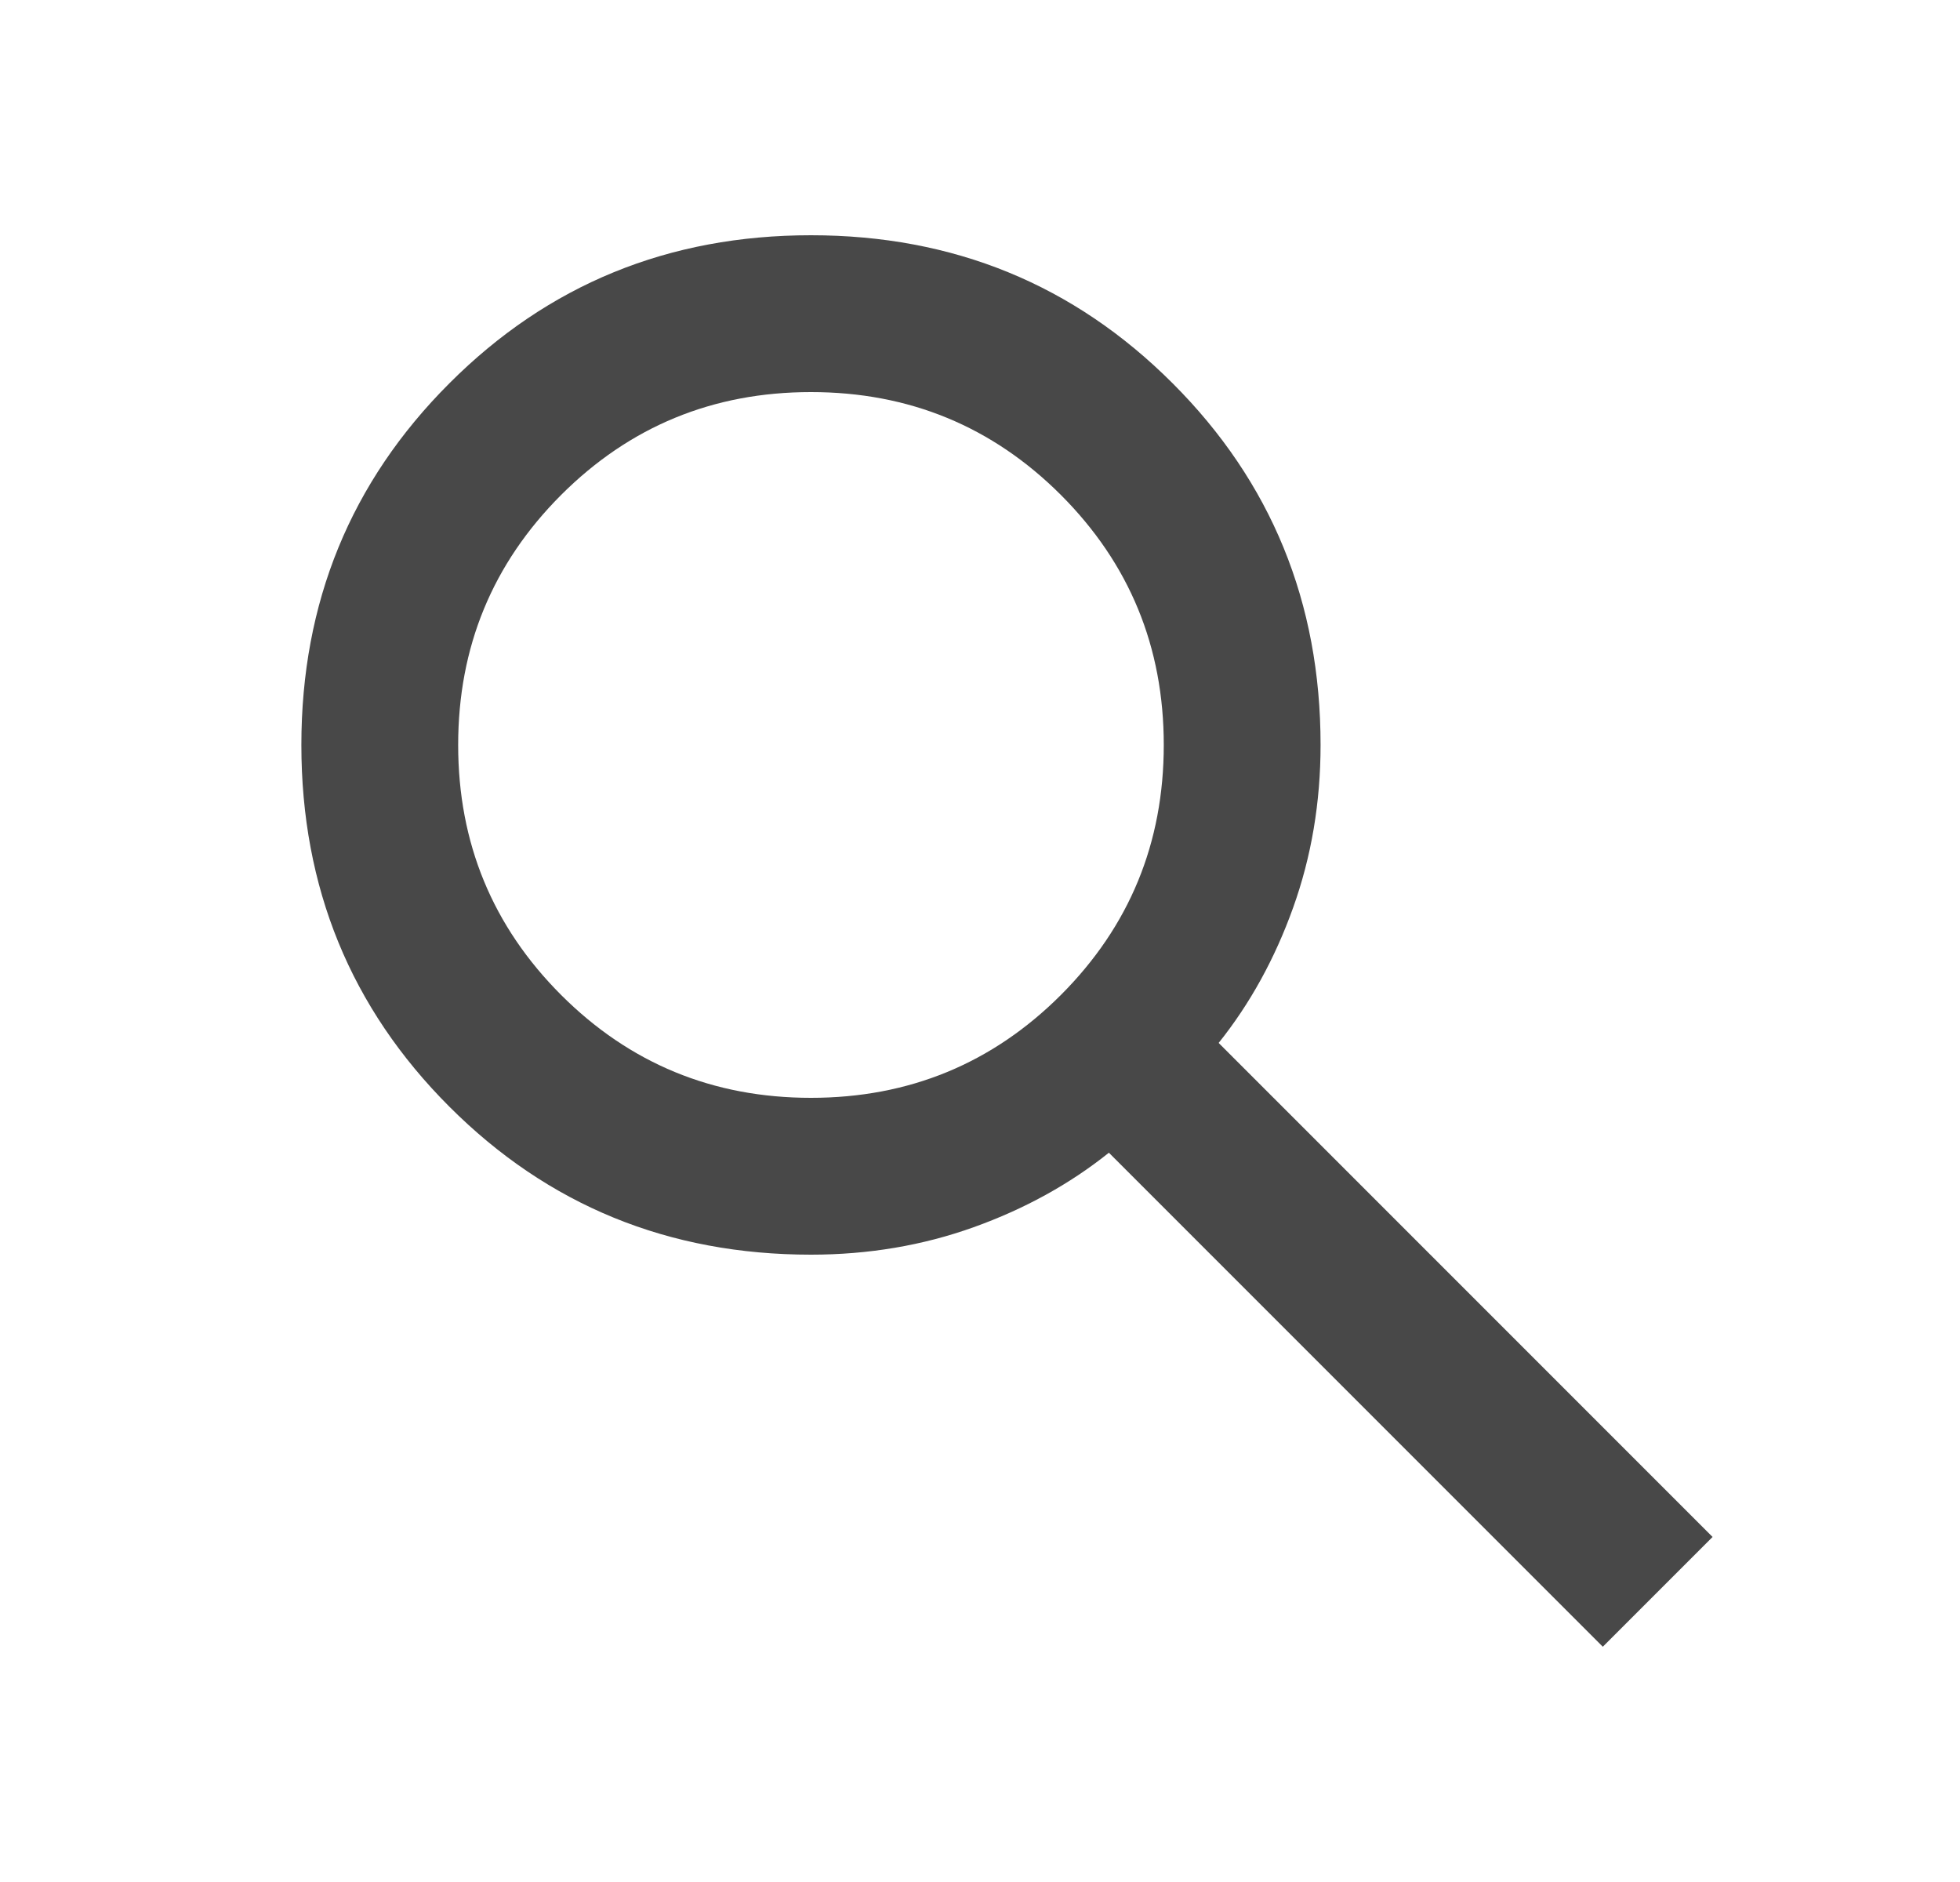 <svg
    width="25"
    height="24"
    viewBox="0 0 25 24"
    fill="none"
    xmlns="http://www.w3.org/2000/svg">
    <g id="search">
        <mask
            id="mask0_428_380"
            style="mask-type: alpha"
            maskUnits="userSpaceOnUse"
            x="0"
            y="0"
            width="25"
            height="24">
            <rect
                id="Bounding box"
                x="0.844"
                width="24"
                height="24"
                fill="#242424" />
        </mask>
        <g mask="url(#mask0_428_380)">
            <path
                id="search_2"
                d="M20.444 21L14.144 14.7C13.644 15.1 13.069 15.417 12.419 15.65C11.769 15.883 11.077 16 10.344 16C8.527 16 6.99 15.371 5.732 14.113C4.473 12.854 3.844 11.317 3.844 9.5C3.844 7.683 4.473 6.146 5.732 4.888C6.99 3.629 8.527 3 10.344 3C12.161 3 13.698 3.629 14.957 4.888C16.215 6.146 16.844 7.683 16.844 9.5C16.844 10.233 16.727 10.925 16.494 11.575C16.261 12.225 15.944 12.8 15.544 13.3L21.844 19.6L20.444 21ZM10.344 14C11.594 14 12.657 13.562 13.532 12.688C14.407 11.812 14.844 10.75 14.844 9.5C14.844 8.25 14.407 7.188 13.532 6.312C12.657 5.438 11.594 5 10.344 5C9.094 5 8.032 5.438 7.157 6.312C6.282 7.188 5.844 8.25 5.844 9.5C5.844 10.75 6.282 11.812 7.157 12.688C8.032 13.562 9.094 14 10.344 14Z"
                fill="#484848" />
        </g>
    </g>
</svg>

